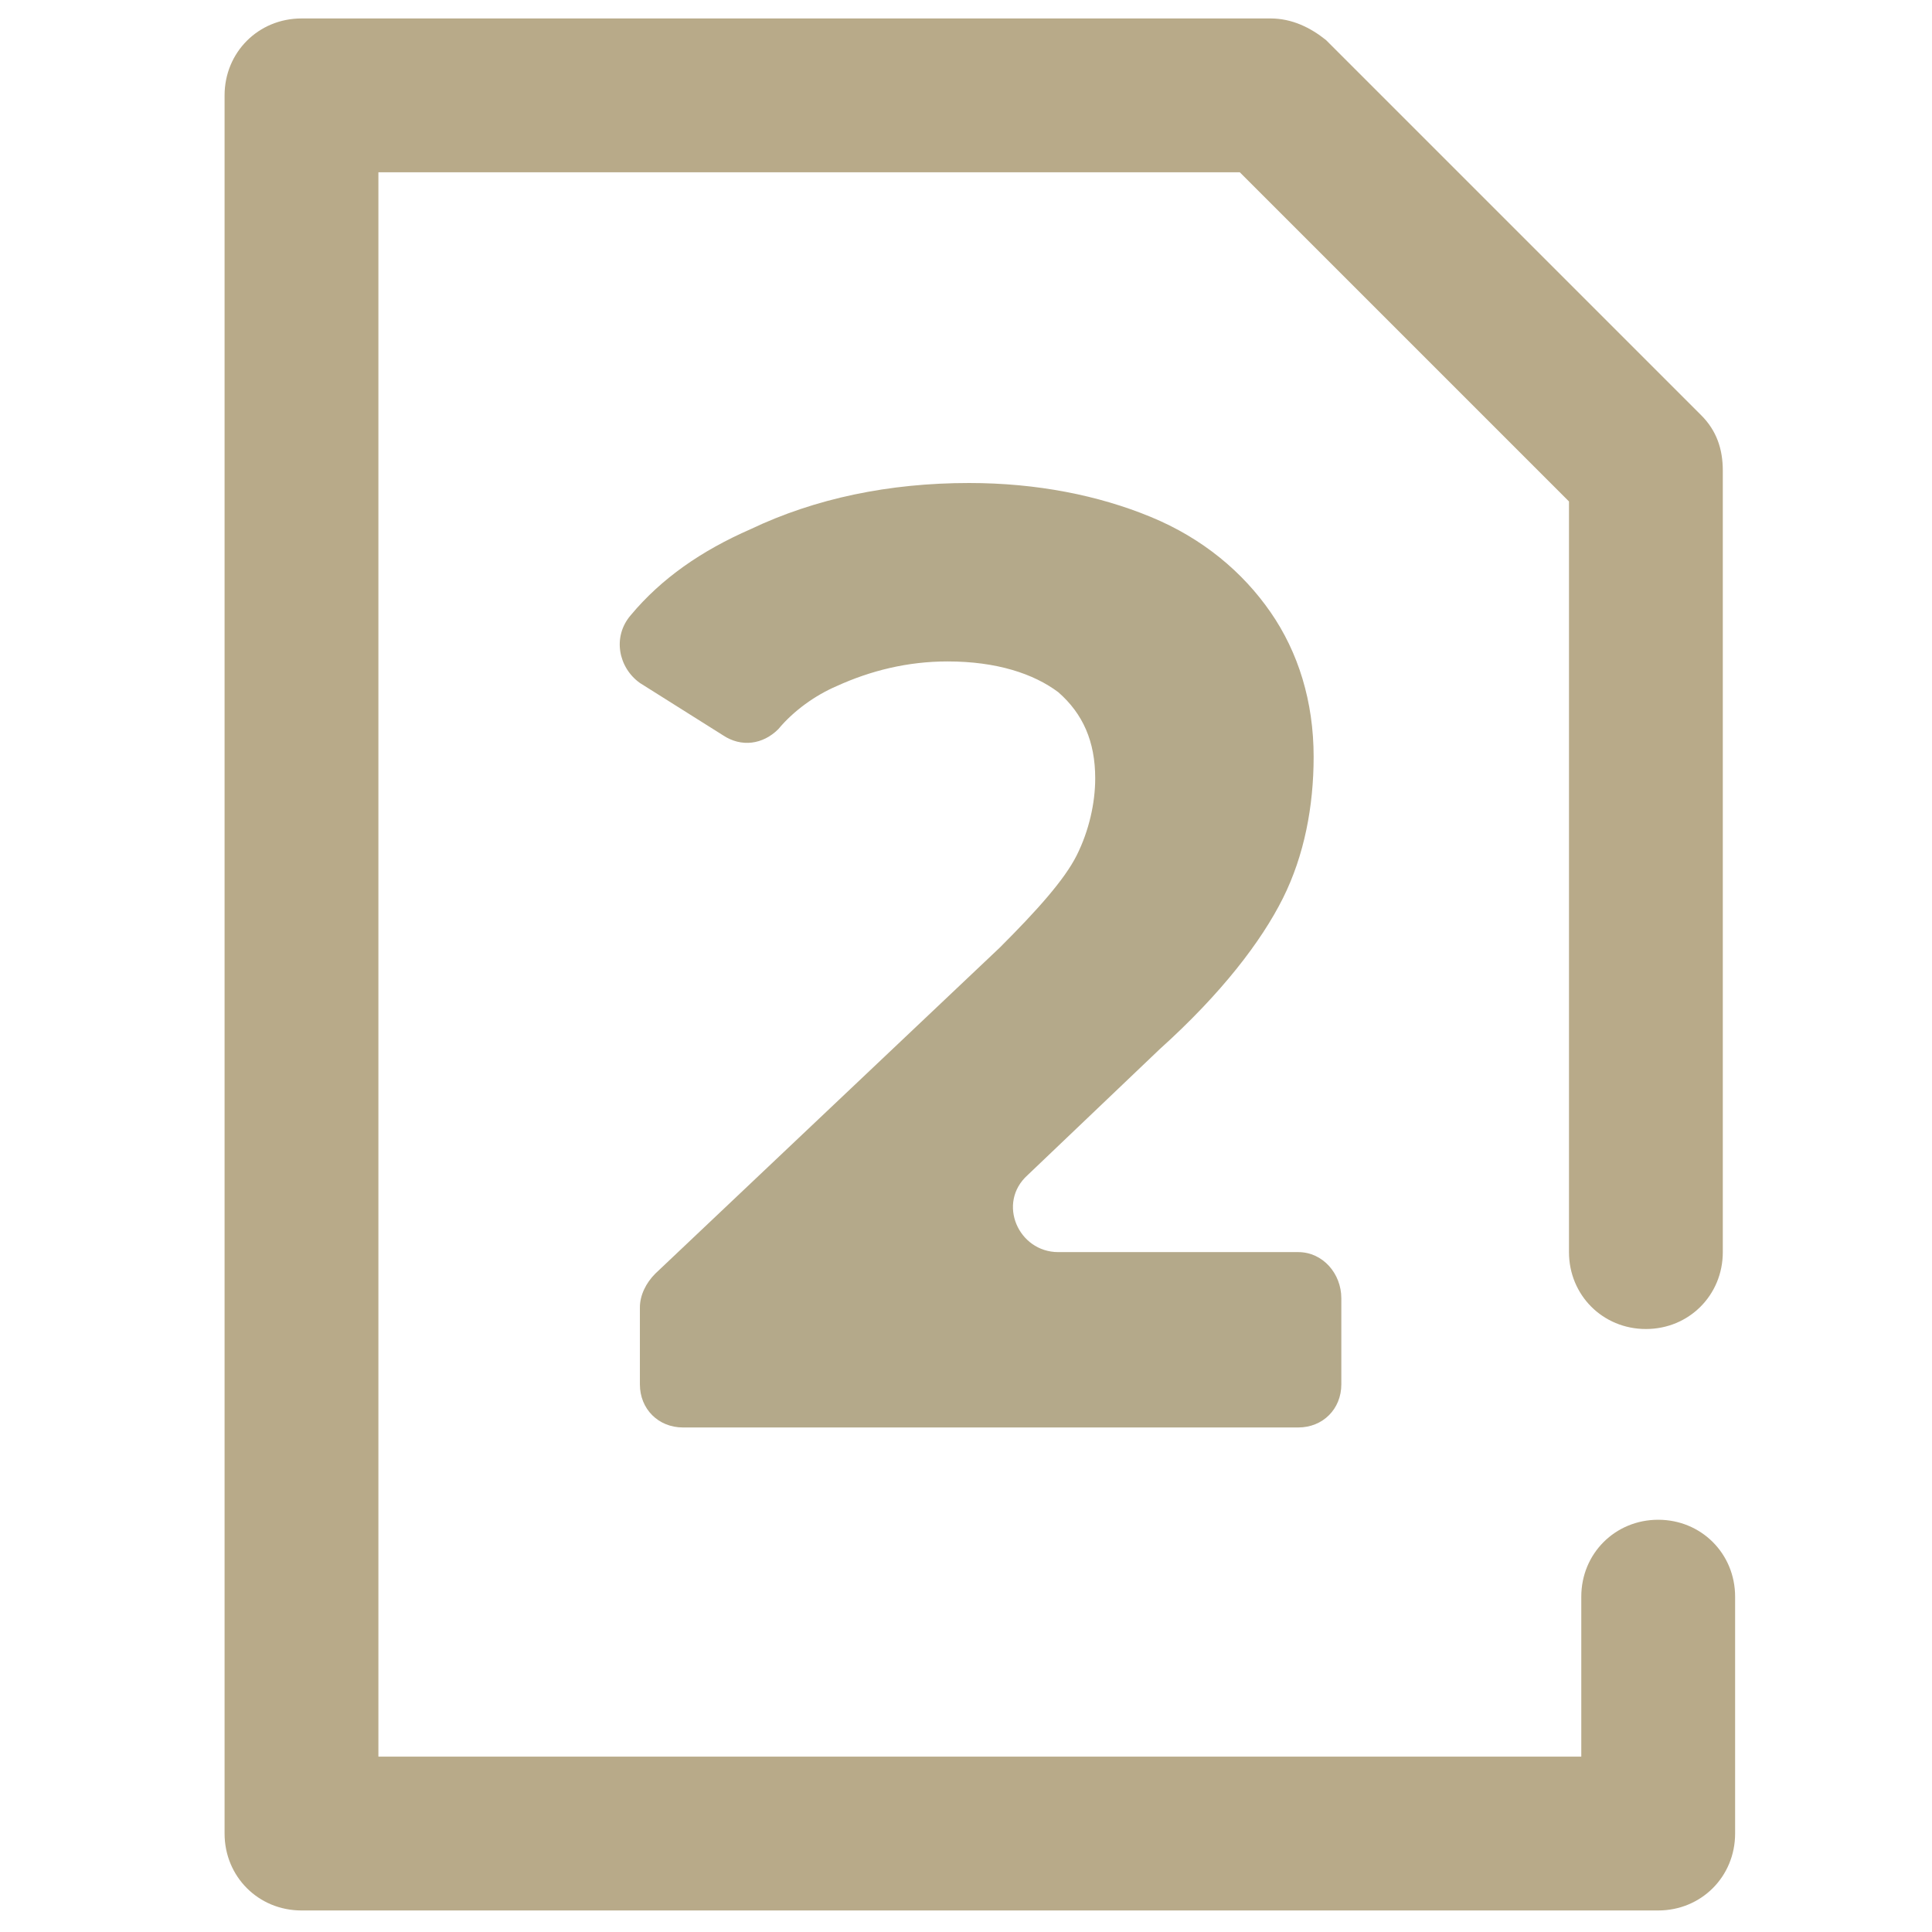 <?xml version="1.0" encoding="UTF-8"?>
<!-- Generator: Adobe Illustrator 21.1.0, SVG Export Plug-In . SVG Version: 6.00 Build 0)  -->
<svg xmlns="http://www.w3.org/2000/svg" xmlns:xlink="http://www.w3.org/1999/xlink" version="1.1" id="Слой_1" x="0px" y="0px" viewBox="0 0 62.8 62.8" style="enable-background:new 0 0 62.8 62.8;" xml:space="preserve">
<style type="text/css">
	.st0{display:none;}
	.st1{display:inline;}
	.st2{fill:#1E7FD4;}
	.st3{fill:#B8AA89;}
	.st4{fill:#B4A98A;}
</style>
<g id="Слой_1_1_">
	<g class="st0">
		<g class="st1">
			<path class="st2" d="M22.3,22.4h-5.8l-1.1-10.8c0-0.1,0-0.3,0-0.4v-0.9c0-2.2,1.8-4,4-4s4,1.8,4,4v0.9c0,0.1,0,0.3,0,0.4     L22.3,22.4z M18.3,20.4h2.2l0.9-9c0-0.1,0-0.1,0-0.2v-0.9c0-1.1-0.9-2-2-2s-2,0.9-2,2v0.9c0,0.1,0,0.1,0,0.2L18.3,20.4z"></path>
		</g>
		<g class="st1">
			<polygon class="st2" points="27.4,25.4 11.4,25.4 11.4,22.7 17,20.5 17.8,22.3 15.1,23.4 23.7,23.4 21,22.3 21.8,20.5 27.4,22.7         "></polygon>
		</g>
		<g class="st1">
			<polygon class="st2" points="31.4,18.4 21.4,18.4 21.4,16.4 29.4,16.4 29.4,16.2 22.2,14.4 22.7,12.4 31.4,14.6    "></polygon>
		</g>
		<g class="st1">
			<polygon class="st2" points="17.4,18.4 7.4,18.4 7.4,14.6 16.2,12.4 16.7,14.4 9.4,16.2 9.4,16.4 17.4,16.4    "></polygon>
		</g>
		<g class="st1">
			<g>
				<path class="st2" d="M19.4,32.4c-8.8,0-16-7.2-16-16c0-3.9,1.4-7.6,4-10.5l1.5,1.3C6.7,9.8,5.4,13,5.4,16.4c0,7.7,6.3,14,14,14      c3.4,0,6.6-1.2,9.2-3.5l1.3,1.5C27,31,23.3,32.4,19.4,32.4z"></path>
			</g>
			<g>
				<path class="st2" d="M31.4,26.9l-1.5-1.3c2.2-2.6,3.5-5.8,3.5-9.2c0-7.7-6.3-14-14-14c-3.4,0-6.6,1.2-9.2,3.5L8.9,4.4      c2.9-2.6,6.7-4,10.5-4c8.8,0,16,7.2,16,16C35.4,20.3,34,24,31.4,26.9z"></path>
			</g>
		</g>
		<g class="st1">
			<path class="st2" d="M60.4,62.4h-58c-1.1,0-2-0.9-2-2v-28c0-1.1,0.9-2,2-2h8l4,2h-12v28h58v-28h-36l4-2h32c1.1,0,2,0.9,2,2v28     C62.4,61.5,61.5,62.4,60.4,62.4z"></path>
		</g>
		<g class="st1">
			<rect x="42.4" y="32.4" class="st2" width="2" height="4"></rect>
		</g>
		<g class="st1">
			<rect x="42.4" y="38.4" class="st2" width="2" height="4"></rect>
		</g>
		<g class="st1">
			<rect x="42.4" y="44.4" class="st2" width="2" height="4"></rect>
		</g>
		<g class="st1">
			<rect x="42.4" y="50.4" class="st2" width="2" height="4"></rect>
		</g>
		<g class="st1">
			<rect x="42.4" y="56.4" class="st2" width="2" height="4"></rect>
		</g>
		<g class="st1">
			<rect x="47.4" y="34.4" class="st2" width="2" height="2"></rect>
		</g>
		<g class="st1">
			<rect x="51.4" y="34.4" class="st2" width="2" height="2"></rect>
		</g>
		<g class="st1">
			<rect x="55.4" y="34.4" class="st2" width="2" height="2"></rect>
		</g>
		<g class="st1">
			<rect x="42.4" y="23.4" class="st2" width="2" height="4"></rect>
		</g>
		<g class="st1">
			<rect x="47.4" y="25.4" class="st2" width="2" height="2"></rect>
		</g>
		<g class="st1">
			<rect x="51.4" y="25.4" class="st2" width="2" height="2"></rect>
		</g>
		<g class="st1">
			<rect x="55.4" y="25.4" class="st2" width="2" height="2"></rect>
		</g>
		<g class="st1">
			<path class="st2" d="M58.4,57.4h-12v-18h12V57.4z M48.4,55.4h8v-14h-8V55.4z"></path>
		</g>
		<g class="st1">
			<rect x="50.4" y="43.4" class="st2" width="4" height="2"></rect>
		</g>
		<g class="st1">
			<rect x="50.4" y="47.4" class="st2" width="4" height="2"></rect>
		</g>
		<g class="st1">
			<rect x="50.4" y="51.4" class="st2" width="4" height="2"></rect>
		</g>
		<g class="st1">
			<path class="st2" d="M14.4,58.4h-10v-10h10V58.4z M6.4,56.4h6v-6h-6C6.4,50.4,6.4,56.4,6.4,56.4z"></path>
		</g>
		<g class="st1">
			<rect x="17.4" y="48.4" class="st2" width="13" height="2"></rect>
		</g>
		<g class="st1">
			<rect x="17.4" y="52.4" class="st2" width="2" height="2"></rect>
		</g>
		<g class="st1">
			<rect x="21.4" y="52.4" class="st2" width="5" height="2"></rect>
		</g>
		<g class="st1">
			<rect x="28.4" y="52.4" class="st2" width="2" height="2"></rect>
		</g>
		<g class="st1">
			<rect x="17.4" y="56.4" class="st2" width="13" height="2"></rect>
		</g>
		<g class="st1">
			<rect x="4.4" y="44.4" class="st2" width="2" height="2"></rect>
		</g>
		<g class="st1">
			<rect x="8.4" y="44.4" class="st2" width="2" height="2"></rect>
		</g>
		<g class="st1">
			<rect x="12.4" y="44.4" class="st2" width="18" height="2"></rect>
		</g>
		<g class="st1">
			<path class="st2" d="M39.4,58.4h-6v-22h6V58.4z M35.4,56.4h2v-18h-2V56.4z"></path>
		</g>
		<g class="st1">
			<rect x="34.4" y="40.4" class="st2" width="4" height="2"></rect>
		</g>
		<g class="st1">
			<rect x="34.4" y="44.4" class="st2" width="4" height="2"></rect>
		</g>
		<g class="st1">
			<rect x="34.4" y="48.4" class="st2" width="4" height="2"></rect>
		</g>
		<g class="st1">
			<rect x="34.4" y="52.4" class="st2" width="4" height="2"></rect>
		</g>
		<g class="st1">
			<path class="st2" d="M62.4,23.4c0-1.1-0.9-2-2-2h-27v2h27v19h2V23.4z"></path>
			<path class="st2" d="M2.4,23.4h3v-2h-3c-1.1,0-2,0.9-2,2v19h2V23.4z"></path>
		</g>
	</g>
</g>
<g>
	<path class="st3" d="M53.9,62.1H9.8c-1.4,0-2.5-1.1-2.5-2.5V3.1c0-1.4,1.1-2.5,2.5-2.5h31.5c0.7,0,1.3,0.3,1.8,0.7l12.2,12.2   c0.5,0.5,0.7,1.1,0.7,1.8v25.4c0,1.4-1.1,2.5-2.5,2.5S51,42.1,51,40.7V16.3L40.3,5.6h-28v51.5h39.1v-5.2c0-1.4,1.1-2.5,2.5-2.5   s2.5,1.1,2.5,2.5v7.7C56.4,61,55.3,62.1,53.9,62.1z"></path>
</g>
<g>
	<path class="st4" d="M43.6,42.2V45c0,0.8-0.6,1.4-1.4,1.4h-20c-0.8,0-1.4-0.6-1.4-1.4v-2.5c0-0.4,0.2-0.8,0.5-1.1l11.2-10.6   c1.2-1.2,2.1-2.2,2.5-3s0.6-1.7,0.6-2.5c0-1.2-0.4-2.1-1.2-2.8c-0.8-0.6-2-1-3.6-1c-1.3,0-2.5,0.3-3.6,0.8   c-0.7,0.3-1.4,0.8-1.9,1.4c-0.5,0.5-1.2,0.6-1.8,0.2l-2.7-1.7c-0.7-0.5-0.9-1.5-0.3-2.2c1-1.2,2.3-2.1,3.9-2.8   c2.1-1,4.5-1.5,7.1-1.5c2.2,0,4.2,0.4,5.9,1.1s3,1.8,3.9,3.1c0.9,1.3,1.4,2.9,1.4,4.7c0,1.6-0.3,3.2-1,4.6s-2,3.1-4,4.9l-4.3,4.1   c-1,0.9-0.3,2.5,1,2.5h7.8C43,40.7,43.6,41.4,43.6,42.2z"></path>
</g>
</svg>
